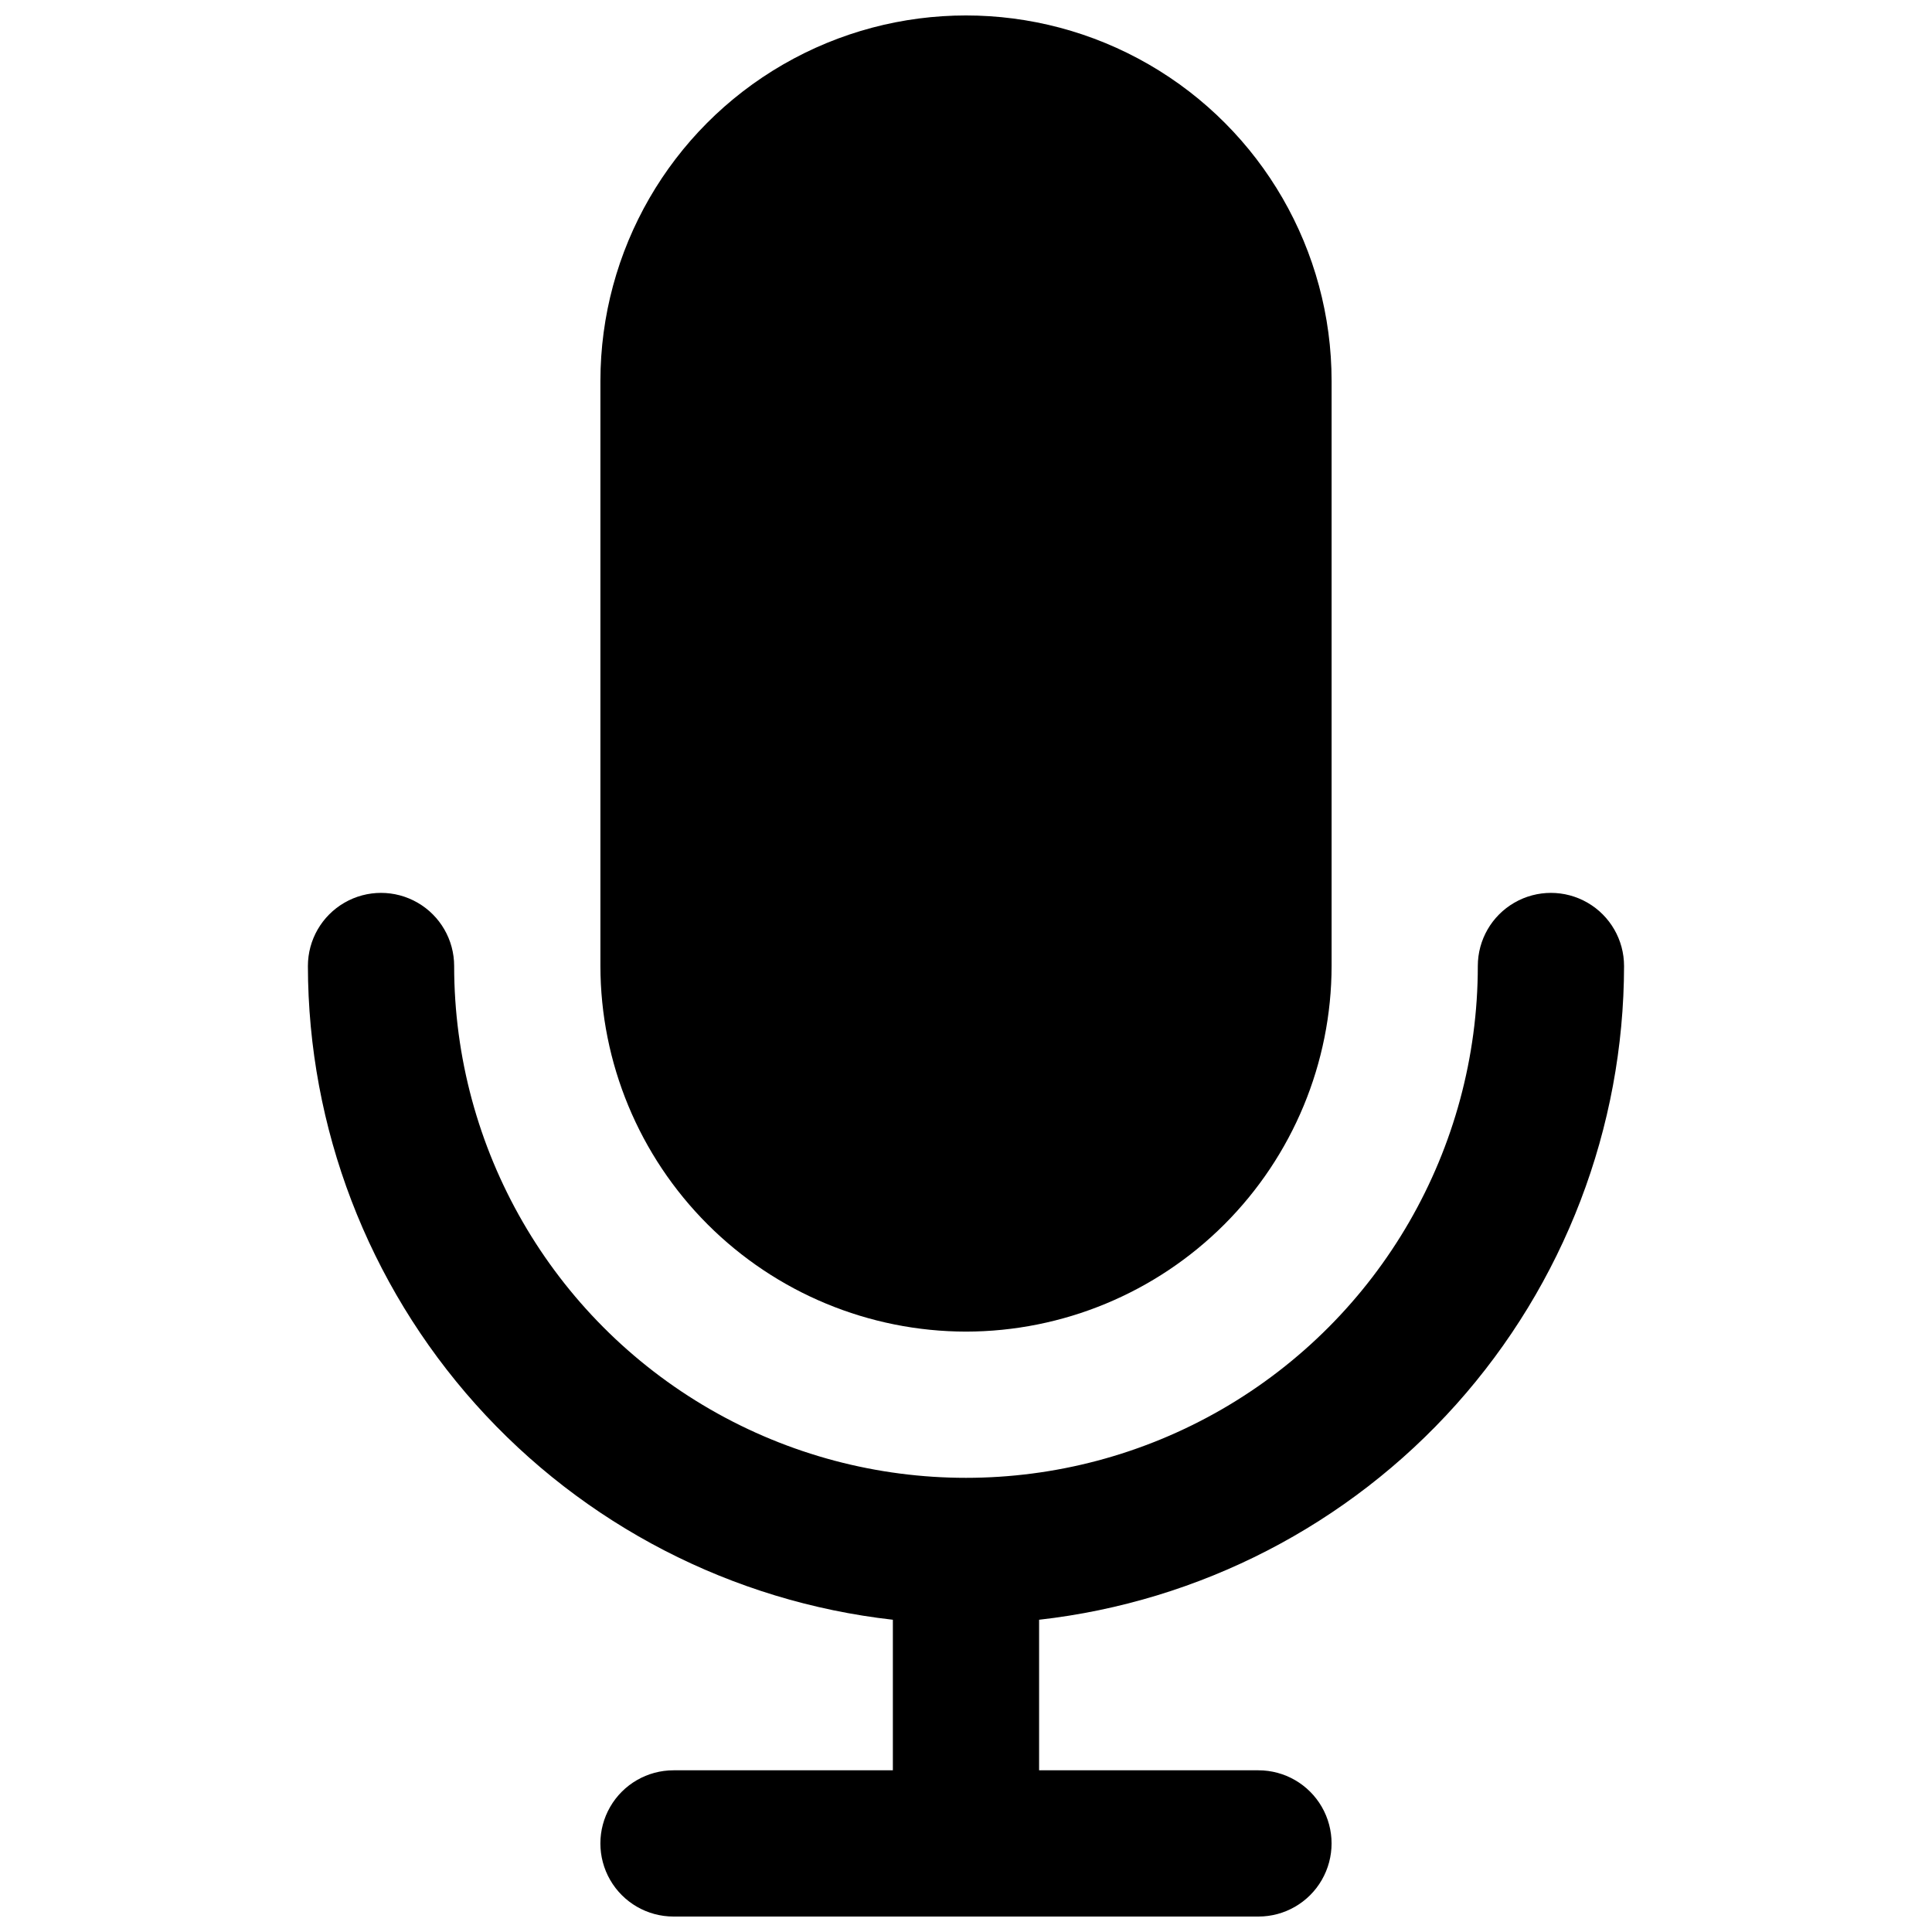 <?xml version="1.0" encoding="UTF-8"?>
<!-- Uploaded to: ICON Repo, www.svgrepo.com, Generator: ICON Repo Mixer Tools -->
<svg width="800px" height="800px" version="1.1" viewBox="144 144 512 512" xmlns="http://www.w3.org/2000/svg">
 <defs>
  <clipPath id="b">
   <path d="m225 380h350v271.9h-350z"/>
  </clipPath>
  <clipPath id="a">
   <path d="m303 148.09h194v348.91h-194z"/>
  </clipPath>
 </defs>
 <g>
  <g clip-path="url(#b)">
   <path d="m574.39 400c0-6.926-3.695-13.32-9.688-16.781-5.996-3.461-13.383-3.461-19.379 0s-9.688 9.855-9.688 16.781c0 48.457-25.855 93.238-67.82 117.47-41.969 24.227-93.676 24.227-135.64 0-41.969-24.23-67.82-69.012-67.82-117.47 0-6.926-3.695-13.32-9.691-16.781-5.996-3.461-13.383-3.461-19.375 0-5.996 3.461-9.691 9.855-9.691 16.781 0.059 42.871 15.891 84.227 44.48 116.18 28.59 31.949 67.934 52.266 110.54 57.07v39.898h-58.133c-6.922 0-13.32 3.695-16.781 9.688-3.461 5.996-3.461 13.383 0 19.379 3.461 5.996 9.859 9.688 16.781 9.688h155.02c6.922 0 13.32-3.691 16.781-9.688 3.461-5.996 3.461-13.383 0-19.379-3.461-5.992-9.859-9.688-16.781-9.688h-58.133v-39.898c42.605-4.805 81.953-25.121 110.54-57.07 28.59-31.953 44.422-73.309 44.48-116.18z"/>
  </g>
  <g clip-path="url(#a)">
   <path d="m400 496.89c25.684-0.031 50.309-10.25 68.473-28.414 18.164-18.164 28.383-42.789 28.414-68.473v-155.02c0-34.613-18.469-66.598-48.445-83.906-29.977-17.309-66.91-17.309-96.887 0-29.977 17.309-48.441 49.293-48.441 83.906v155.02c0.031 25.684 10.246 50.309 28.41 68.473 18.164 18.164 42.789 28.383 68.477 28.414z"/>
  </g>
 </g>
</svg>